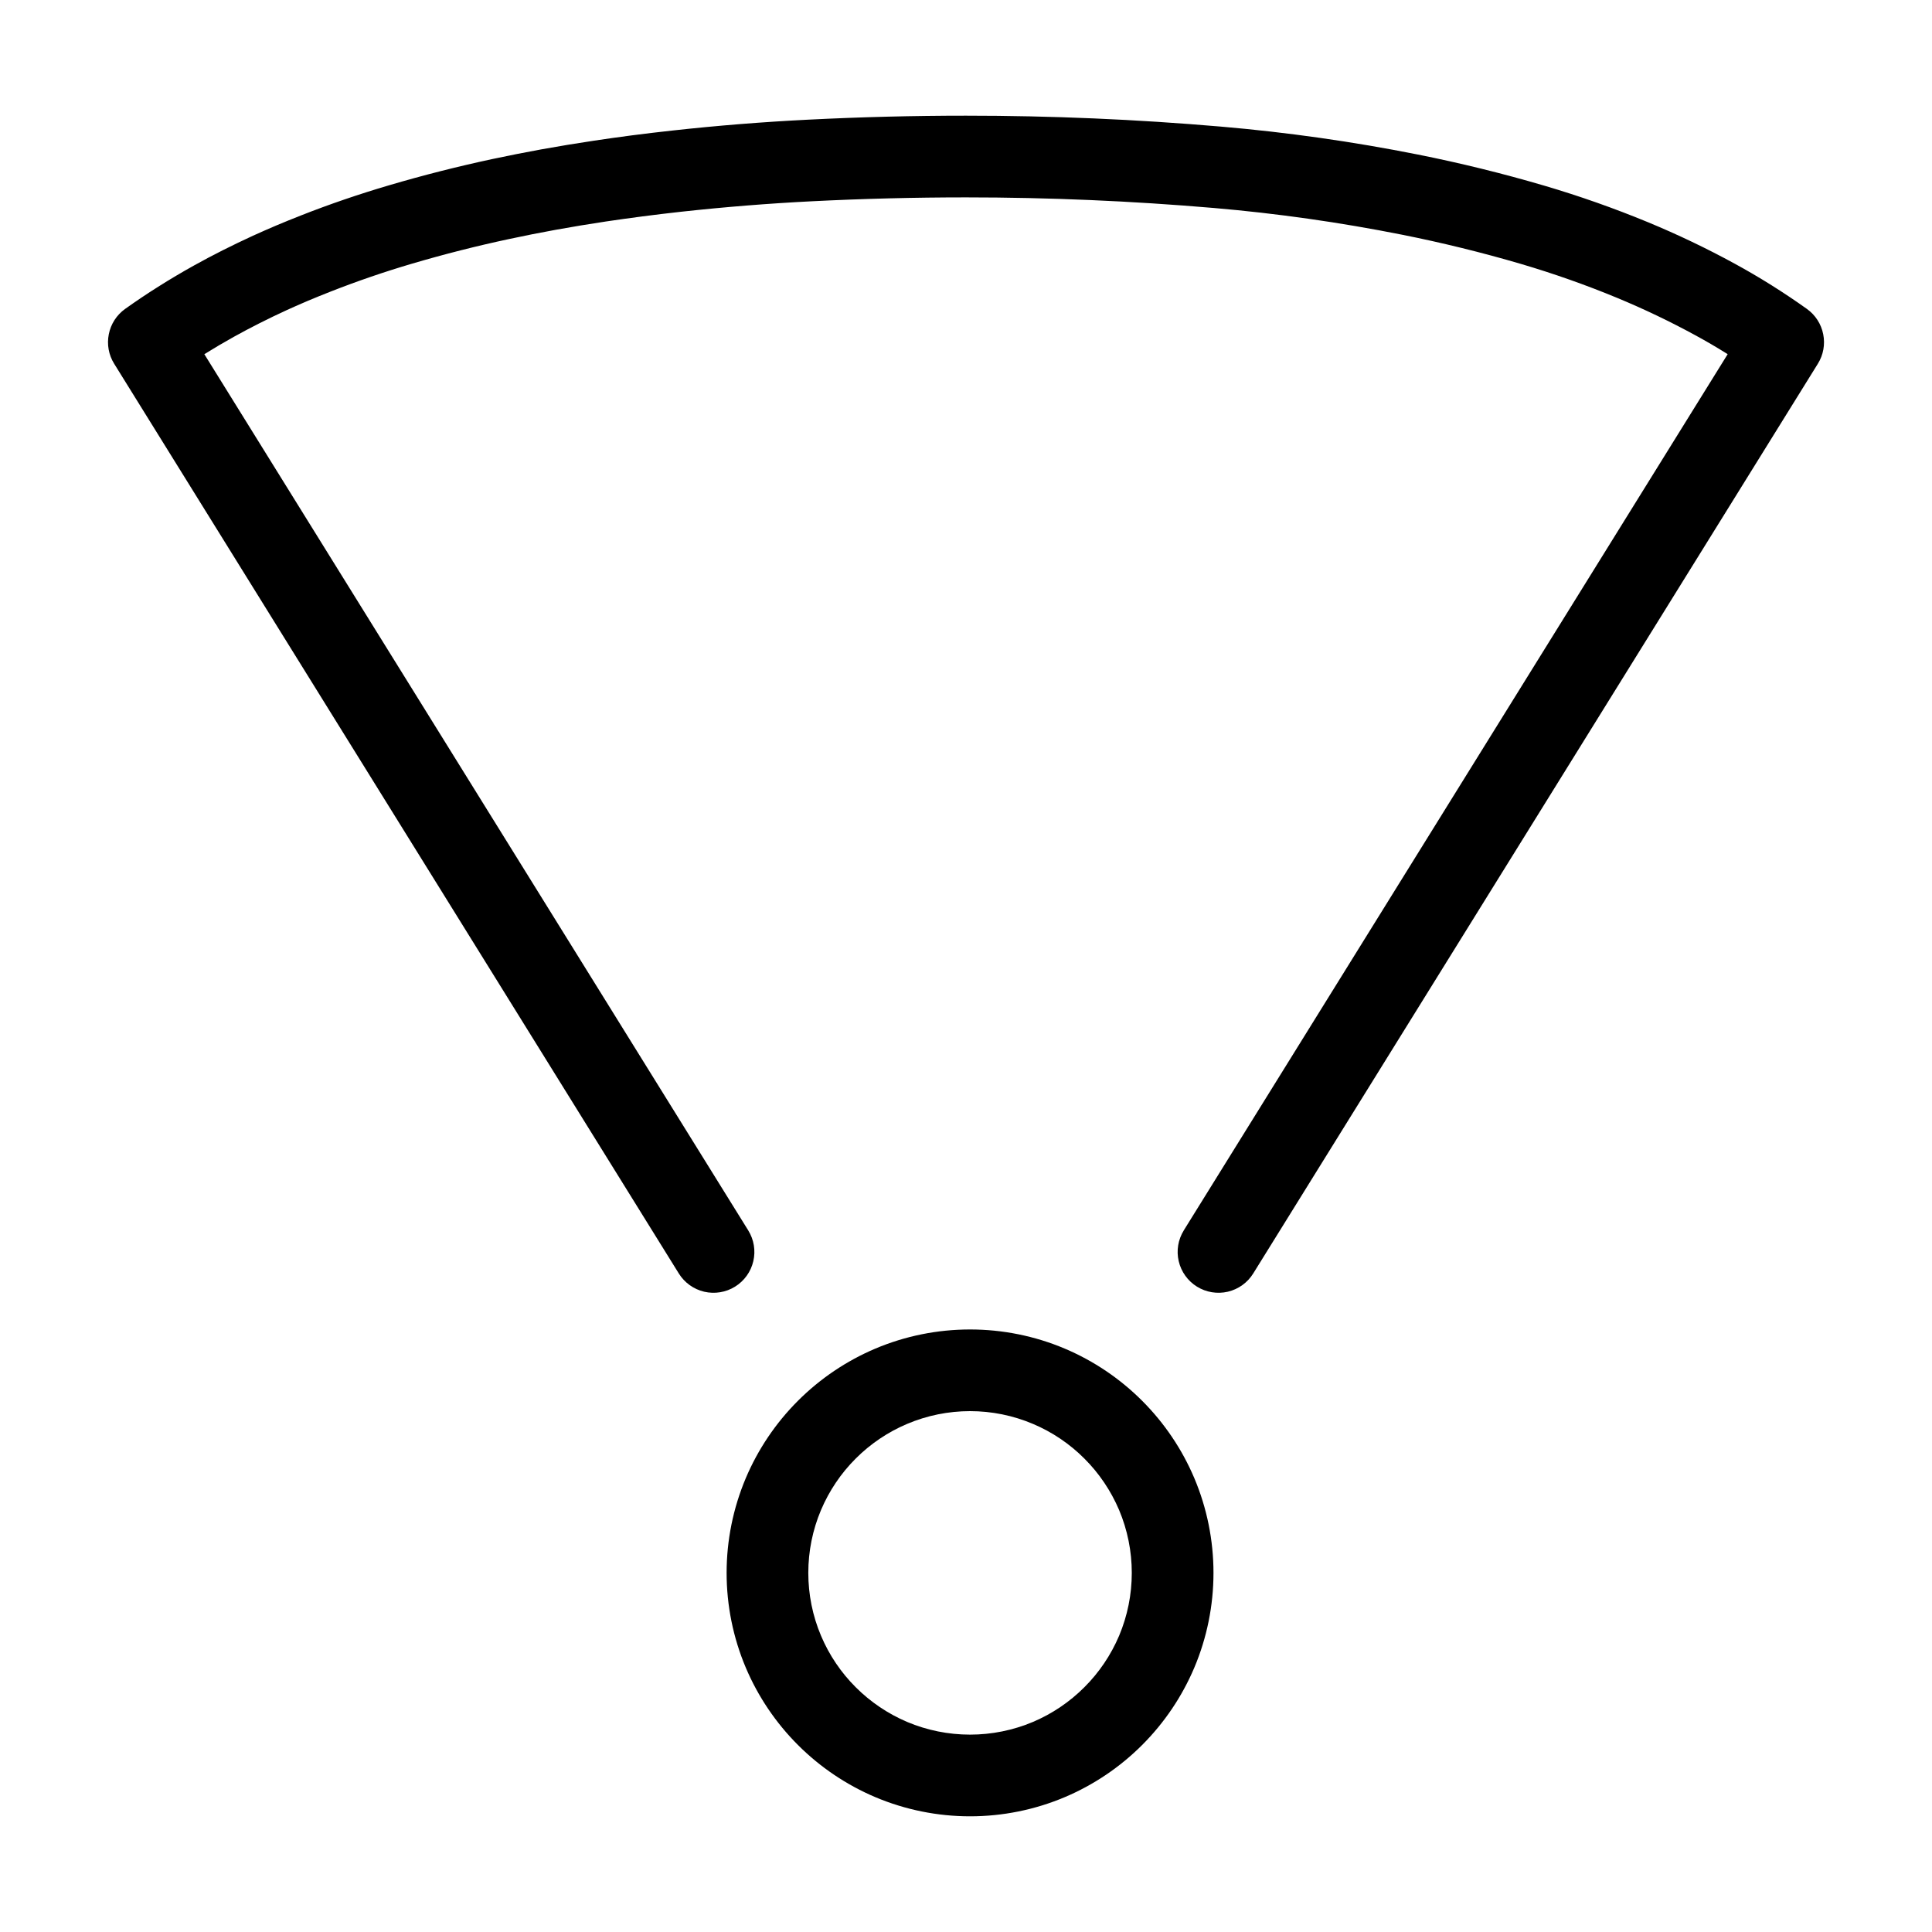 <?xml version="1.0" encoding="UTF-8"?>
<!-- Uploaded to: ICON Repo, www.iconrepo.com, Generator: ICON Repo Mixer Tools -->
<svg fill="#000000" width="800px" height="800px" version="1.1" viewBox="144 144 512 512" xmlns="http://www.w3.org/2000/svg">
 <g>
  <path d="m457.71 470.07 144.14-232.21c-2.785-1.754-5.629-3.414-8.523-4.988-6.75-3.684-13.688-6.996-20.789-9.941-8.316-3.441-16.816-6.434-25.457-8.984-10.391-3.047-20.922-5.637-31.547-7.754-16.465-3.273-33.094-5.637-49.82-7.074-21.855-1.867-43.777-2.812-65.711-2.812-13.629 0-27.25 0.344-40.855 1.031-11.582 0.582-23.145 1.516-34.668 2.777-3.414 0.383-6.828 0.785-10.234 1.23-3.246 0.422-6.473 0.875-9.711 1.355-4.43 0.668-8.848 1.398-13.254 2.195-4.106 0.746-8.199 1.555-12.281 2.43-8.688 1.852-17.309 4.043-25.84 6.555-7.301 2.156-14.516 4.625-21.598 7.41-1.98 0.777-3.949 1.574-5.906 2.398-1.879 0.797-3.738 1.613-5.598 2.461-2.449 1.121-4.883 2.293-7.281 3.504-2.285 1.152-4.547 2.352-6.781 3.59-2.648 1.477-5.266 3.012-7.844 4.617l144.14 232.21c1.508 2.43 2 5.371 1.34 8.168-0.648 2.793-2.391 5.223-4.832 6.731-2.441 1.516-5.383 1.996-8.176 1.348-2.797-0.66-5.215-2.391-6.731-4.832l-149.64-241.1c-1.457-2.332-1.961-5.137-1.418-7.82 0.531-2.699 2.074-5.09 4.309-6.691 2.875-2.047 5.797-4.016 8.789-5.894 3.129-1.98 6.305-3.859 9.543-5.66 2.492-1.387 5.008-2.715 7.547-3.996 2.656-1.336 5.344-2.625 8.039-3.867 2.039-0.922 4.086-1.828 6.152-2.703 2.133-0.898 4.281-1.773 6.434-2.617 7.676-3.023 15.488-5.688 23.402-8.02 9.043-2.668 18.191-4.992 27.422-6.969 4.301-0.914 8.621-1.77 12.949-2.559 4.625-0.836 9.25-1.594 13.895-2.293 3.375-0.512 6.762-0.984 10.145-1.426 3.543-0.453 7.094-0.887 10.656-1.27 11.945-1.32 23.934-2.281 35.938-2.883 13.973-0.707 27.957-1.062 41.949-1.062 22.551 0 45.094 0.965 67.559 2.894 17.527 1.504 34.945 3.973 52.191 7.406 11.27 2.246 22.418 4.992 33.438 8.227 9.379 2.758 18.598 6.012 27.633 9.742 7.812 3.238 15.449 6.887 22.875 10.941 6.625 3.613 13.02 7.629 19.16 12.008 2.234 1.602 3.777 3.992 4.309 6.691 0.543 2.684 0.039 5.488-1.414 7.82l-149.64 241.1c-1.512 2.441-3.934 4.172-6.731 4.832-2.793 0.648-5.734 0.168-8.176-1.348-2.441-1.508-4.18-3.938-4.832-6.731-0.66-2.797-0.168-5.738 1.34-8.168z"/>
  <path d="m336.56 560.83c0-8.617 1.723-17.148 5.078-25.102 3.246-7.664 7.941-14.621 13.824-20.504 5.887-5.887 12.844-10.578 20.508-13.828 7.941-3.356 16.484-5.074 25.102-5.074 8.629 0 17.16 1.719 25.102 5.074 7.668 3.25 14.625 7.941 20.508 13.828 5.883 5.883 10.578 12.84 13.824 20.504 3.356 7.941 5.078 16.484 5.078 25.102 0 8.621-1.723 17.164-5.078 25.105-3.246 7.664-7.941 14.621-13.824 20.504-5.883 5.887-12.84 10.578-20.508 13.824-7.941 3.356-16.473 5.078-25.102 5.078-8.617 0-17.16-1.723-25.102-5.078-7.664-3.246-14.621-7.938-20.508-13.824-5.883-5.883-10.578-12.84-13.824-20.504-3.356-7.941-5.078-16.484-5.078-25.105zm21.648 0c0-5.727 1.141-11.395 3.375-16.676 2.156-5.078 5.273-9.715 9.191-13.621 3.906-3.914 8.543-7.035 13.629-9.188 5.273-2.234 10.941-3.379 16.668-3.379 5.727 0 11.395 1.145 16.668 3.379 5.098 2.152 9.723 5.273 13.629 9.188 3.918 3.906 7.035 8.543 9.203 13.629 2.223 5.273 3.363 10.941 3.363 16.668 0 5.731-1.141 11.398-3.363 16.672-2.168 5.098-5.285 9.723-9.203 13.629-3.906 3.914-8.531 7.035-13.629 9.199-5.273 2.223-10.941 3.363-16.668 3.363-5.727 0-11.395-1.141-16.668-3.363-5.086-2.164-9.723-5.285-13.629-9.199-3.918-3.906-7.035-8.531-9.191-13.629-2.234-5.273-3.375-10.941-3.375-16.672z" fill-rule="evenodd"/>
 </g>
</svg>